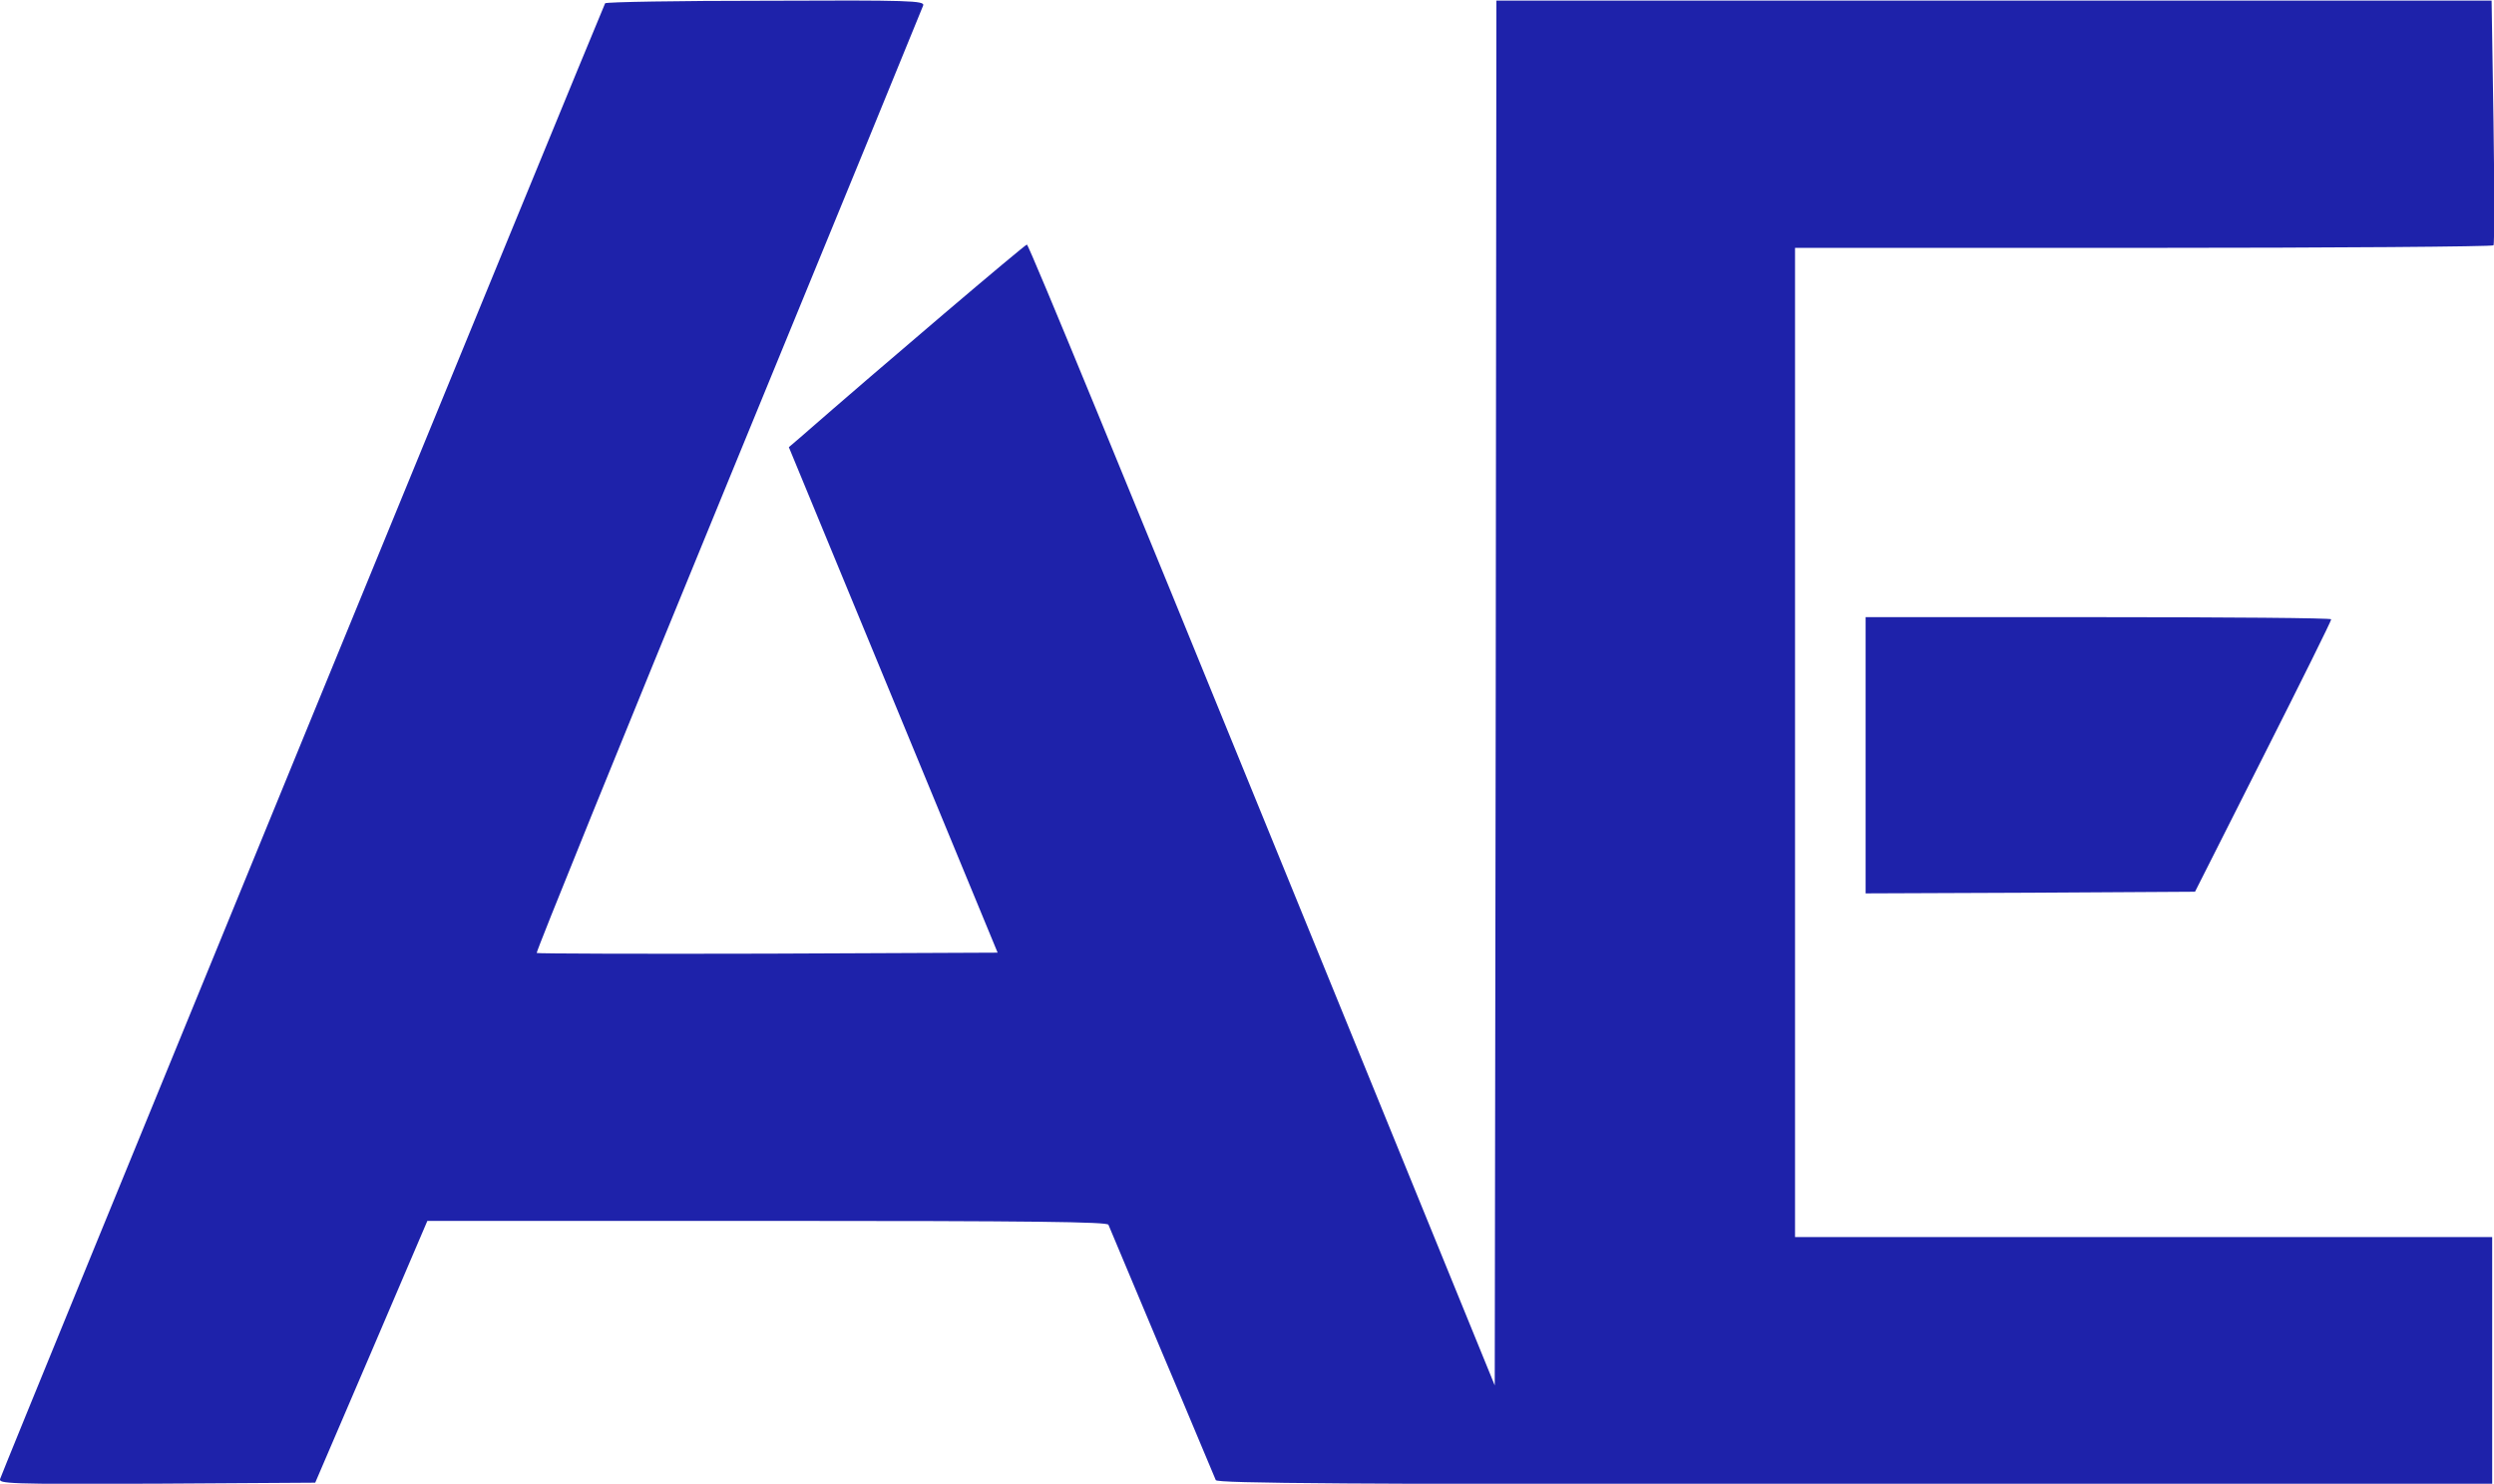 <svg xmlns="http://www.w3.org/2000/svg" width="30.247" height="18" viewBox="0 0 30.247 18">
  <path id="Pfad_5812" data-name="Pfad 5812" d="M272.978,544.6c-.012.035-1.075,2.63-2.365,5.77s-2.334,5.716-2.322,5.724,1.27.012,2.8.008l2.79-.012-1.266-3.066-1.266-3.066.132-.113c1.013-.885,2.731-2.345,2.755-2.345s1.3,3.113,2.852,6.92l2.822,6.92.012-8.4.008-8.4H292l.023,1.469c.012.81.012,1.484,0,1.5s-1.921.031-4.247.031h-4.224v12h8.455v3h-7.73c-6.148,0-7.734-.012-7.75-.051-.012-.023-.3-.721-.651-1.547l-.651-1.551c-.016-.035-.881-.047-4.138-.047h-4.122l-.678,1.586-.682,1.59-1.921.012c-1.82.008-1.921,0-1.9-.059.02-.078,7.31-17.857,7.337-17.9.012-.016.888-.031,1.951-.031C272.818,544.534,273,544.541,272.978,544.6Zm17.077,7.446c0,.02-.37.766-.826,1.668l-.826,1.637-1.995.012-2,.008v-3.351h2.825c1.554,0,2.825.01,2.821.026Z" transform="translate(-261.782 -544.533)" fill="#1e22aa"/>
</svg>

